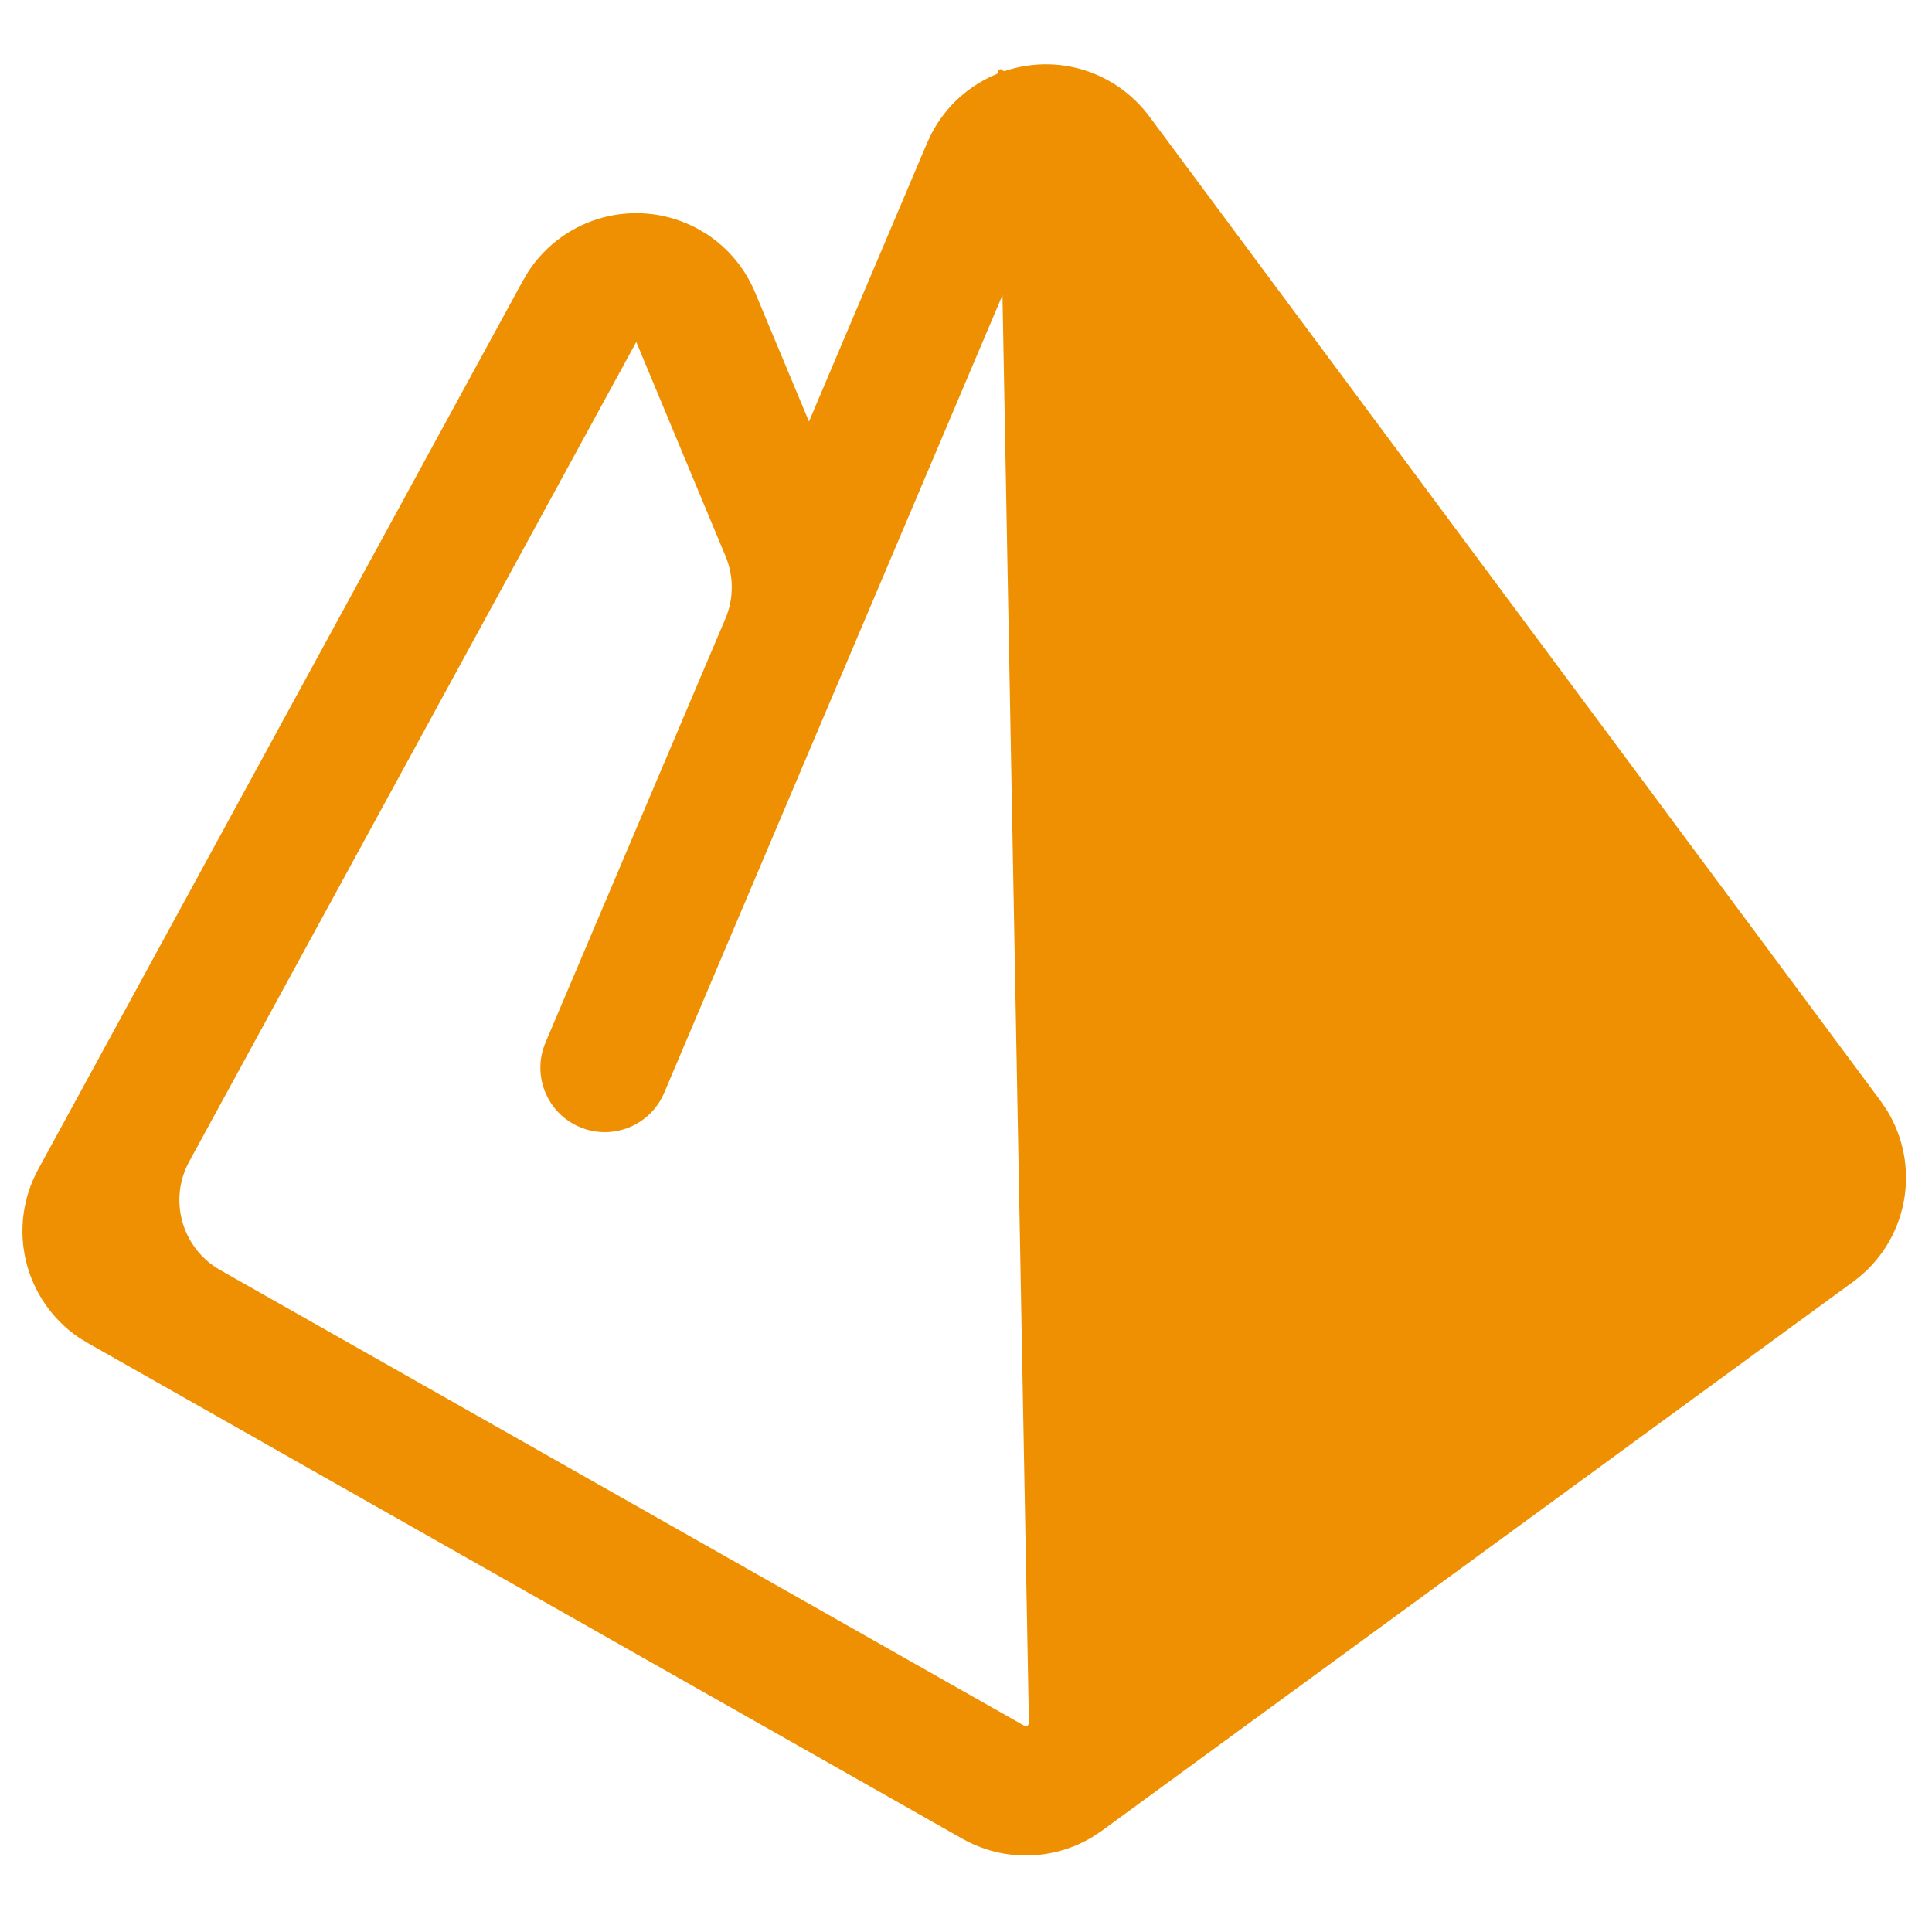 <svg width="48" height="48" viewBox="0 0 48 48" fill="none" xmlns="http://www.w3.org/2000/svg">
<path d="M24.969 1.763C24.946 1.771 24.92 1.763 24.905 1.743C24.872 1.698 24.802 1.722 24.803 1.777L24.803 1.783C24.803 1.807 24.788 1.829 24.766 1.838C24.086 2.117 23.501 2.629 23.143 3.32L23.035 3.548L20.099 10.473L18.76 7.266C18.516 6.679 18.103 6.177 17.573 5.826L17.339 5.687C16.632 5.301 15.805 5.196 15.024 5.393C14.243 5.59 13.565 6.074 13.125 6.749L12.997 6.964L0.949 29.052C0.568 29.75 0.46 30.564 0.647 31.337C0.834 32.11 1.302 32.786 1.96 33.233L2.181 33.368L23.912 45.684C24.409 45.965 24.971 46.108 25.541 46.099C26.111 46.089 26.669 45.928 27.155 45.631L27.379 45.482L46.063 31.829C46.708 31.35 47.149 30.646 47.298 29.857C47.448 29.067 47.295 28.25 46.871 27.569L46.723 27.352L28.551 2.888C28.144 2.342 27.574 1.939 26.923 1.738C26.285 1.542 25.602 1.552 24.969 1.763ZM24.906 7.333L25.563 42.805C25.563 42.83 25.551 42.854 25.531 42.869C25.506 42.888 25.472 42.89 25.445 42.874L5.471 31.555C4.521 31.016 4.178 29.816 4.701 28.857L15.808 8.496L18.027 13.821C18.234 14.317 18.232 14.876 18.022 15.371L13.553 25.901C13.208 26.715 13.588 27.655 14.401 28C15.215 28.346 16.155 27.966 16.501 27.152L24.906 7.333Z" fill="#EE9002"/>
</svg>
